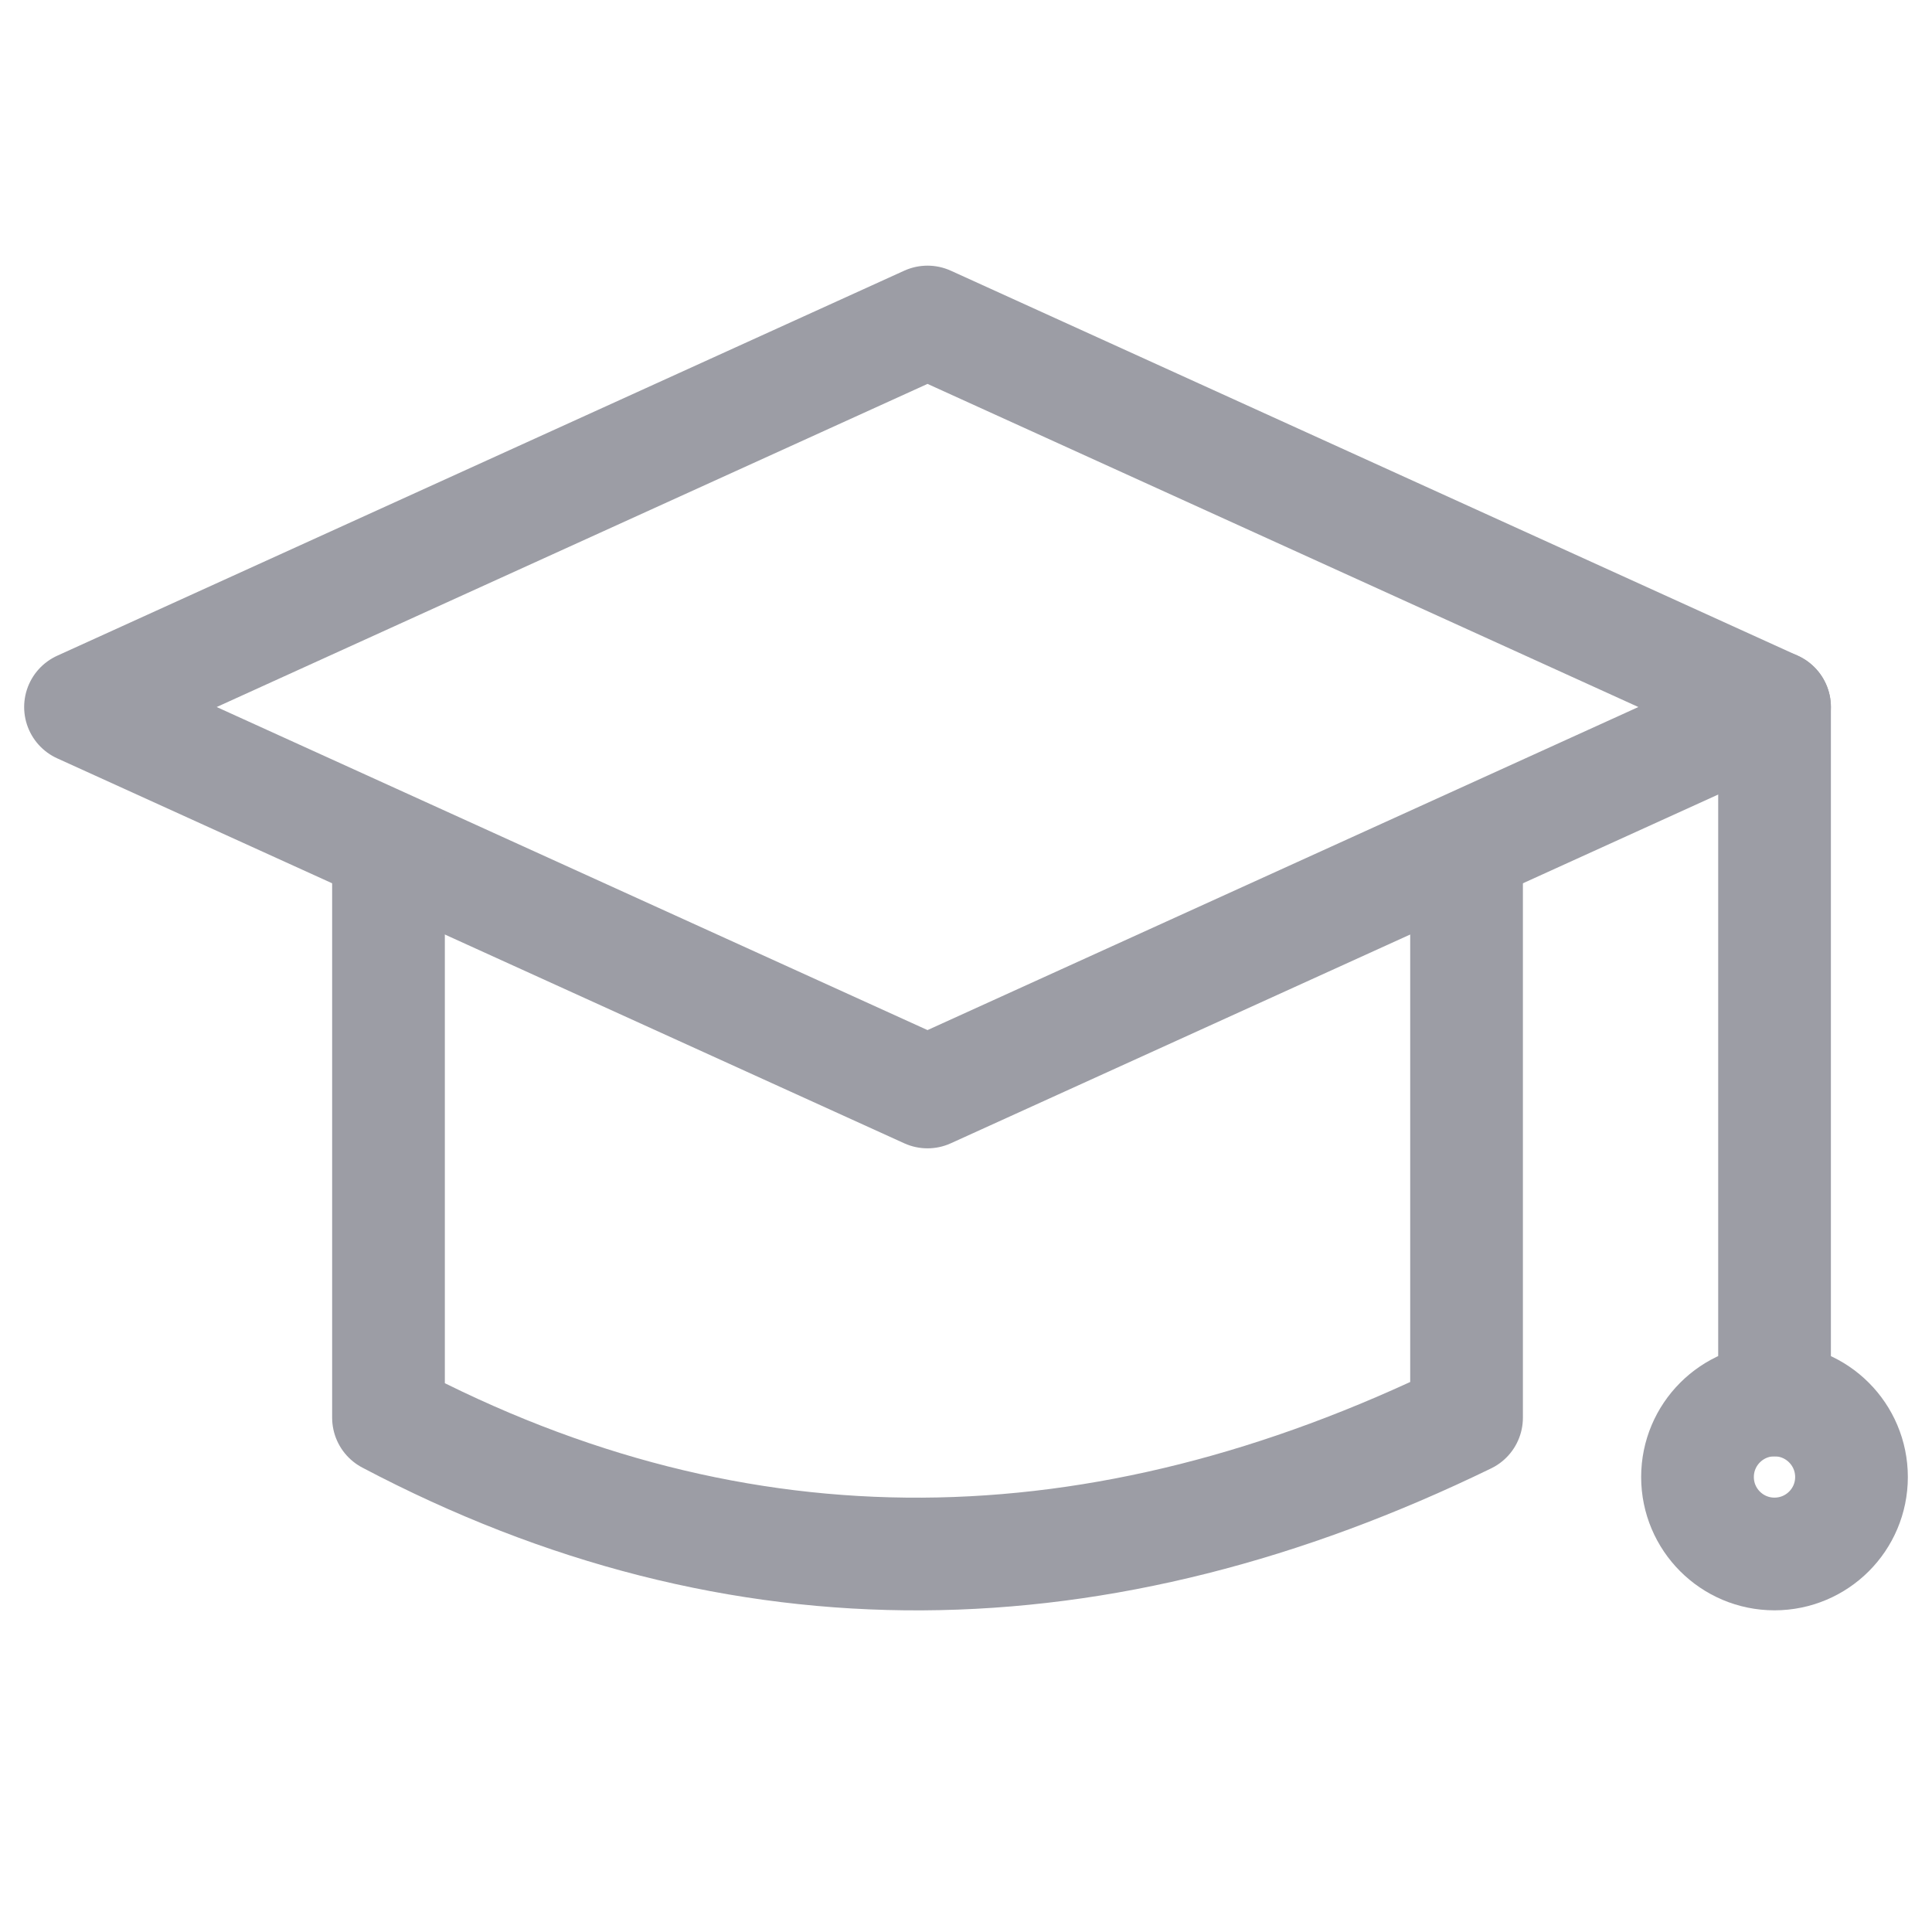 <?xml version="1.0" encoding="UTF-8"?> <svg xmlns="http://www.w3.org/2000/svg" width="24" height="24" viewBox="0 0 24 24" fill="none"><path d="M22.044 8.783L11.522 13.565L1 8.783L11.522 4L22.044 8.783Z" stroke="#9C9DA5" stroke-width="1.4" stroke-linecap="round" stroke-linejoin="round"></path><path d="M18.218 10.696V17.611C13.674 19.821 9.197 19.917 4.826 17.611V10.696" stroke="#9C9DA5" stroke-width="1.4" stroke-linecap="round" stroke-linejoin="round"></path><path d="M22.044 8.783V17.391" stroke="#9C9DA5" stroke-width="1.4" stroke-linecap="round" stroke-linejoin="round"></path><path d="M22.043 19.304C22.572 19.304 23 18.876 23 18.348C23 17.82 22.572 17.391 22.043 17.391C21.515 17.391 21.087 17.82 21.087 18.348C21.087 18.876 21.515 19.304 22.043 19.304Z" stroke="#9C9DA5" stroke-width="1.4" stroke-linecap="round" stroke-linejoin="round"></path></svg> 